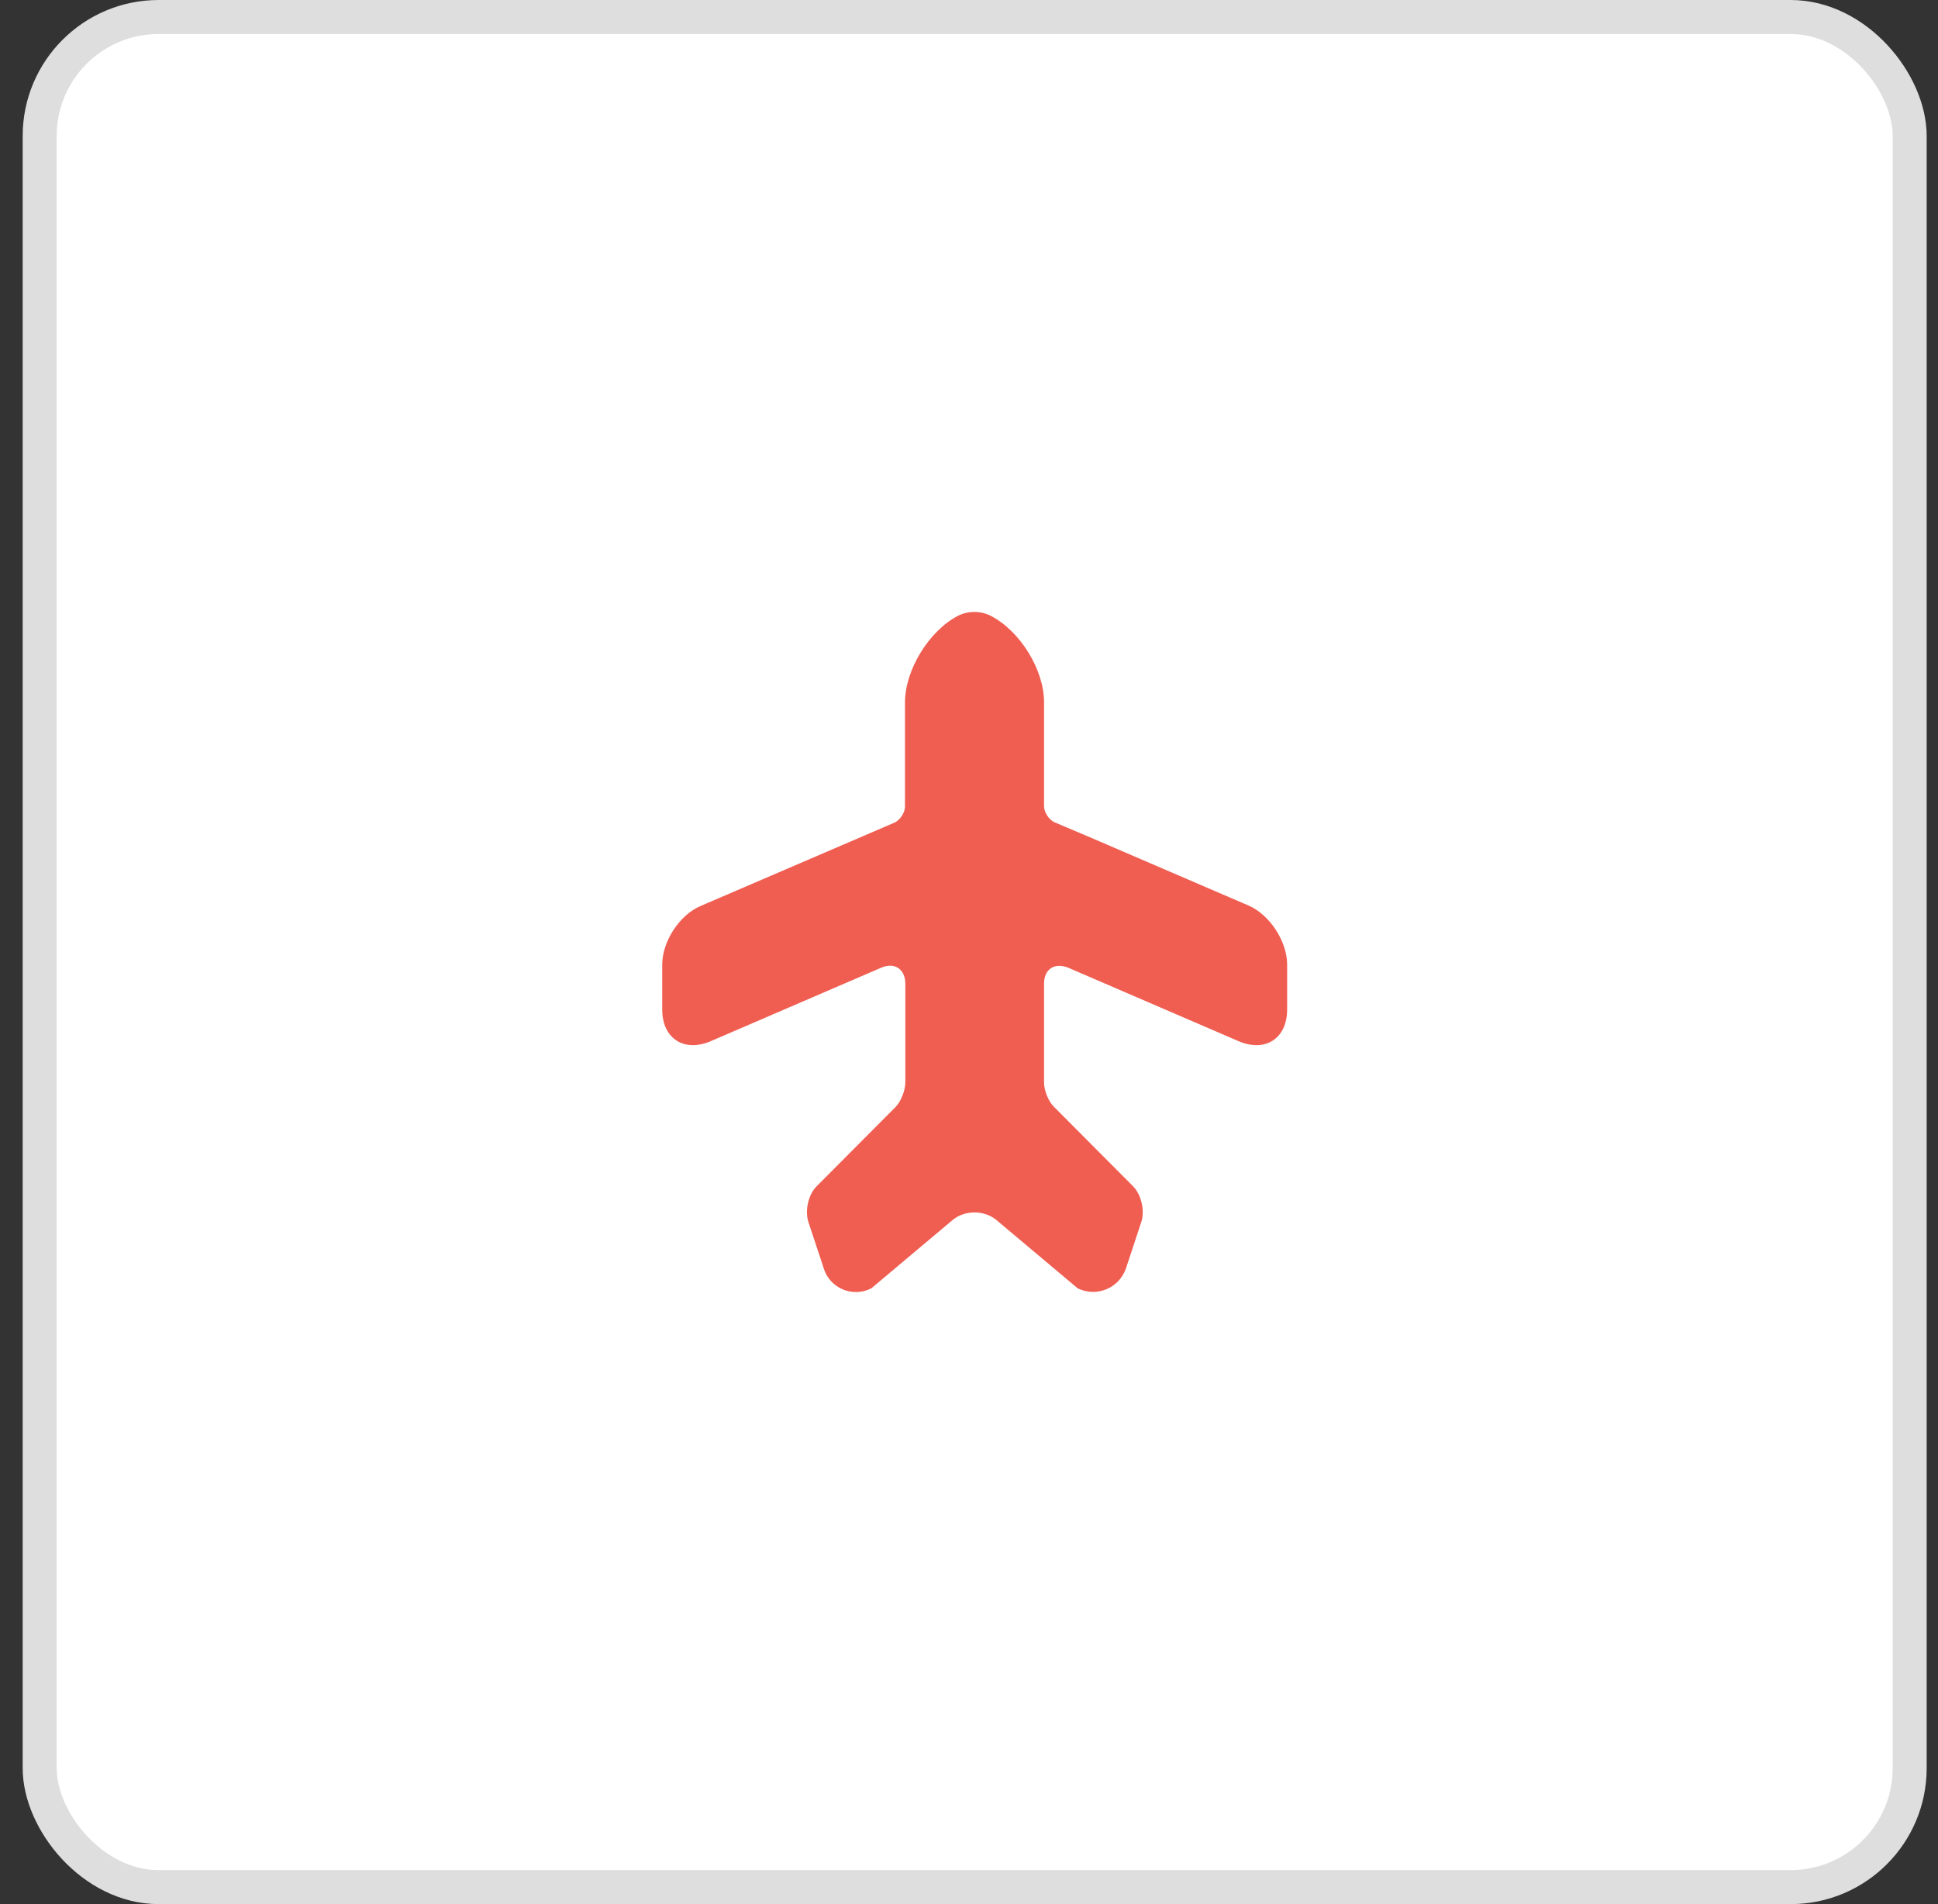 <svg width="57" height="56" viewBox="0 0 57 56" fill="none" xmlns="http://www.w3.org/2000/svg">
<rect x="0" y="0" width="57" height="56" fill="#333333" stroke="none"/>
<rect x="1.167" y="0.5" width="55" height="55" rx="3.5" fill="white"/>
<rect x="1.167" y="0.5" width="55" height="55" rx="3.5" stroke="#DEDEDE"/>
<path d="M36.717 26.63L32.047 24.62L31.007 24.18C30.847 24.1 30.707 23.89 30.707 23.71V20.65C30.707 19.69 29.997 18.55 29.137 18.11C28.837 17.96 28.477 17.96 28.177 18.11C27.327 18.55 26.617 19.7 26.617 20.66V23.72C26.617 23.9 26.477 24.11 26.317 24.19L20.617 26.64C19.987 26.9 19.477 27.69 19.477 28.37V29.69C19.477 30.54 20.117 30.96 20.907 30.62L25.917 28.46C26.307 28.29 26.627 28.5 26.627 28.93V30.04V31.84C26.627 32.07 26.497 32.4 26.337 32.56L24.017 34.89C23.777 35.13 23.667 35.6 23.777 35.94L24.227 37.3C24.407 37.89 25.077 38.17 25.627 37.89L28.007 35.89C28.367 35.58 28.957 35.58 29.317 35.89L31.697 37.89C32.247 38.16 32.917 37.89 33.117 37.3L33.567 35.94C33.677 35.61 33.567 35.13 33.327 34.89L31.007 32.56C30.837 32.4 30.707 32.07 30.707 31.84V28.93C30.707 28.5 31.017 28.3 31.417 28.46L36.427 30.62C37.217 30.96 37.857 30.54 37.857 29.69V28.37C37.857 27.69 37.347 26.9 36.717 26.63Z" fill="#F05D51"/>
</svg>
